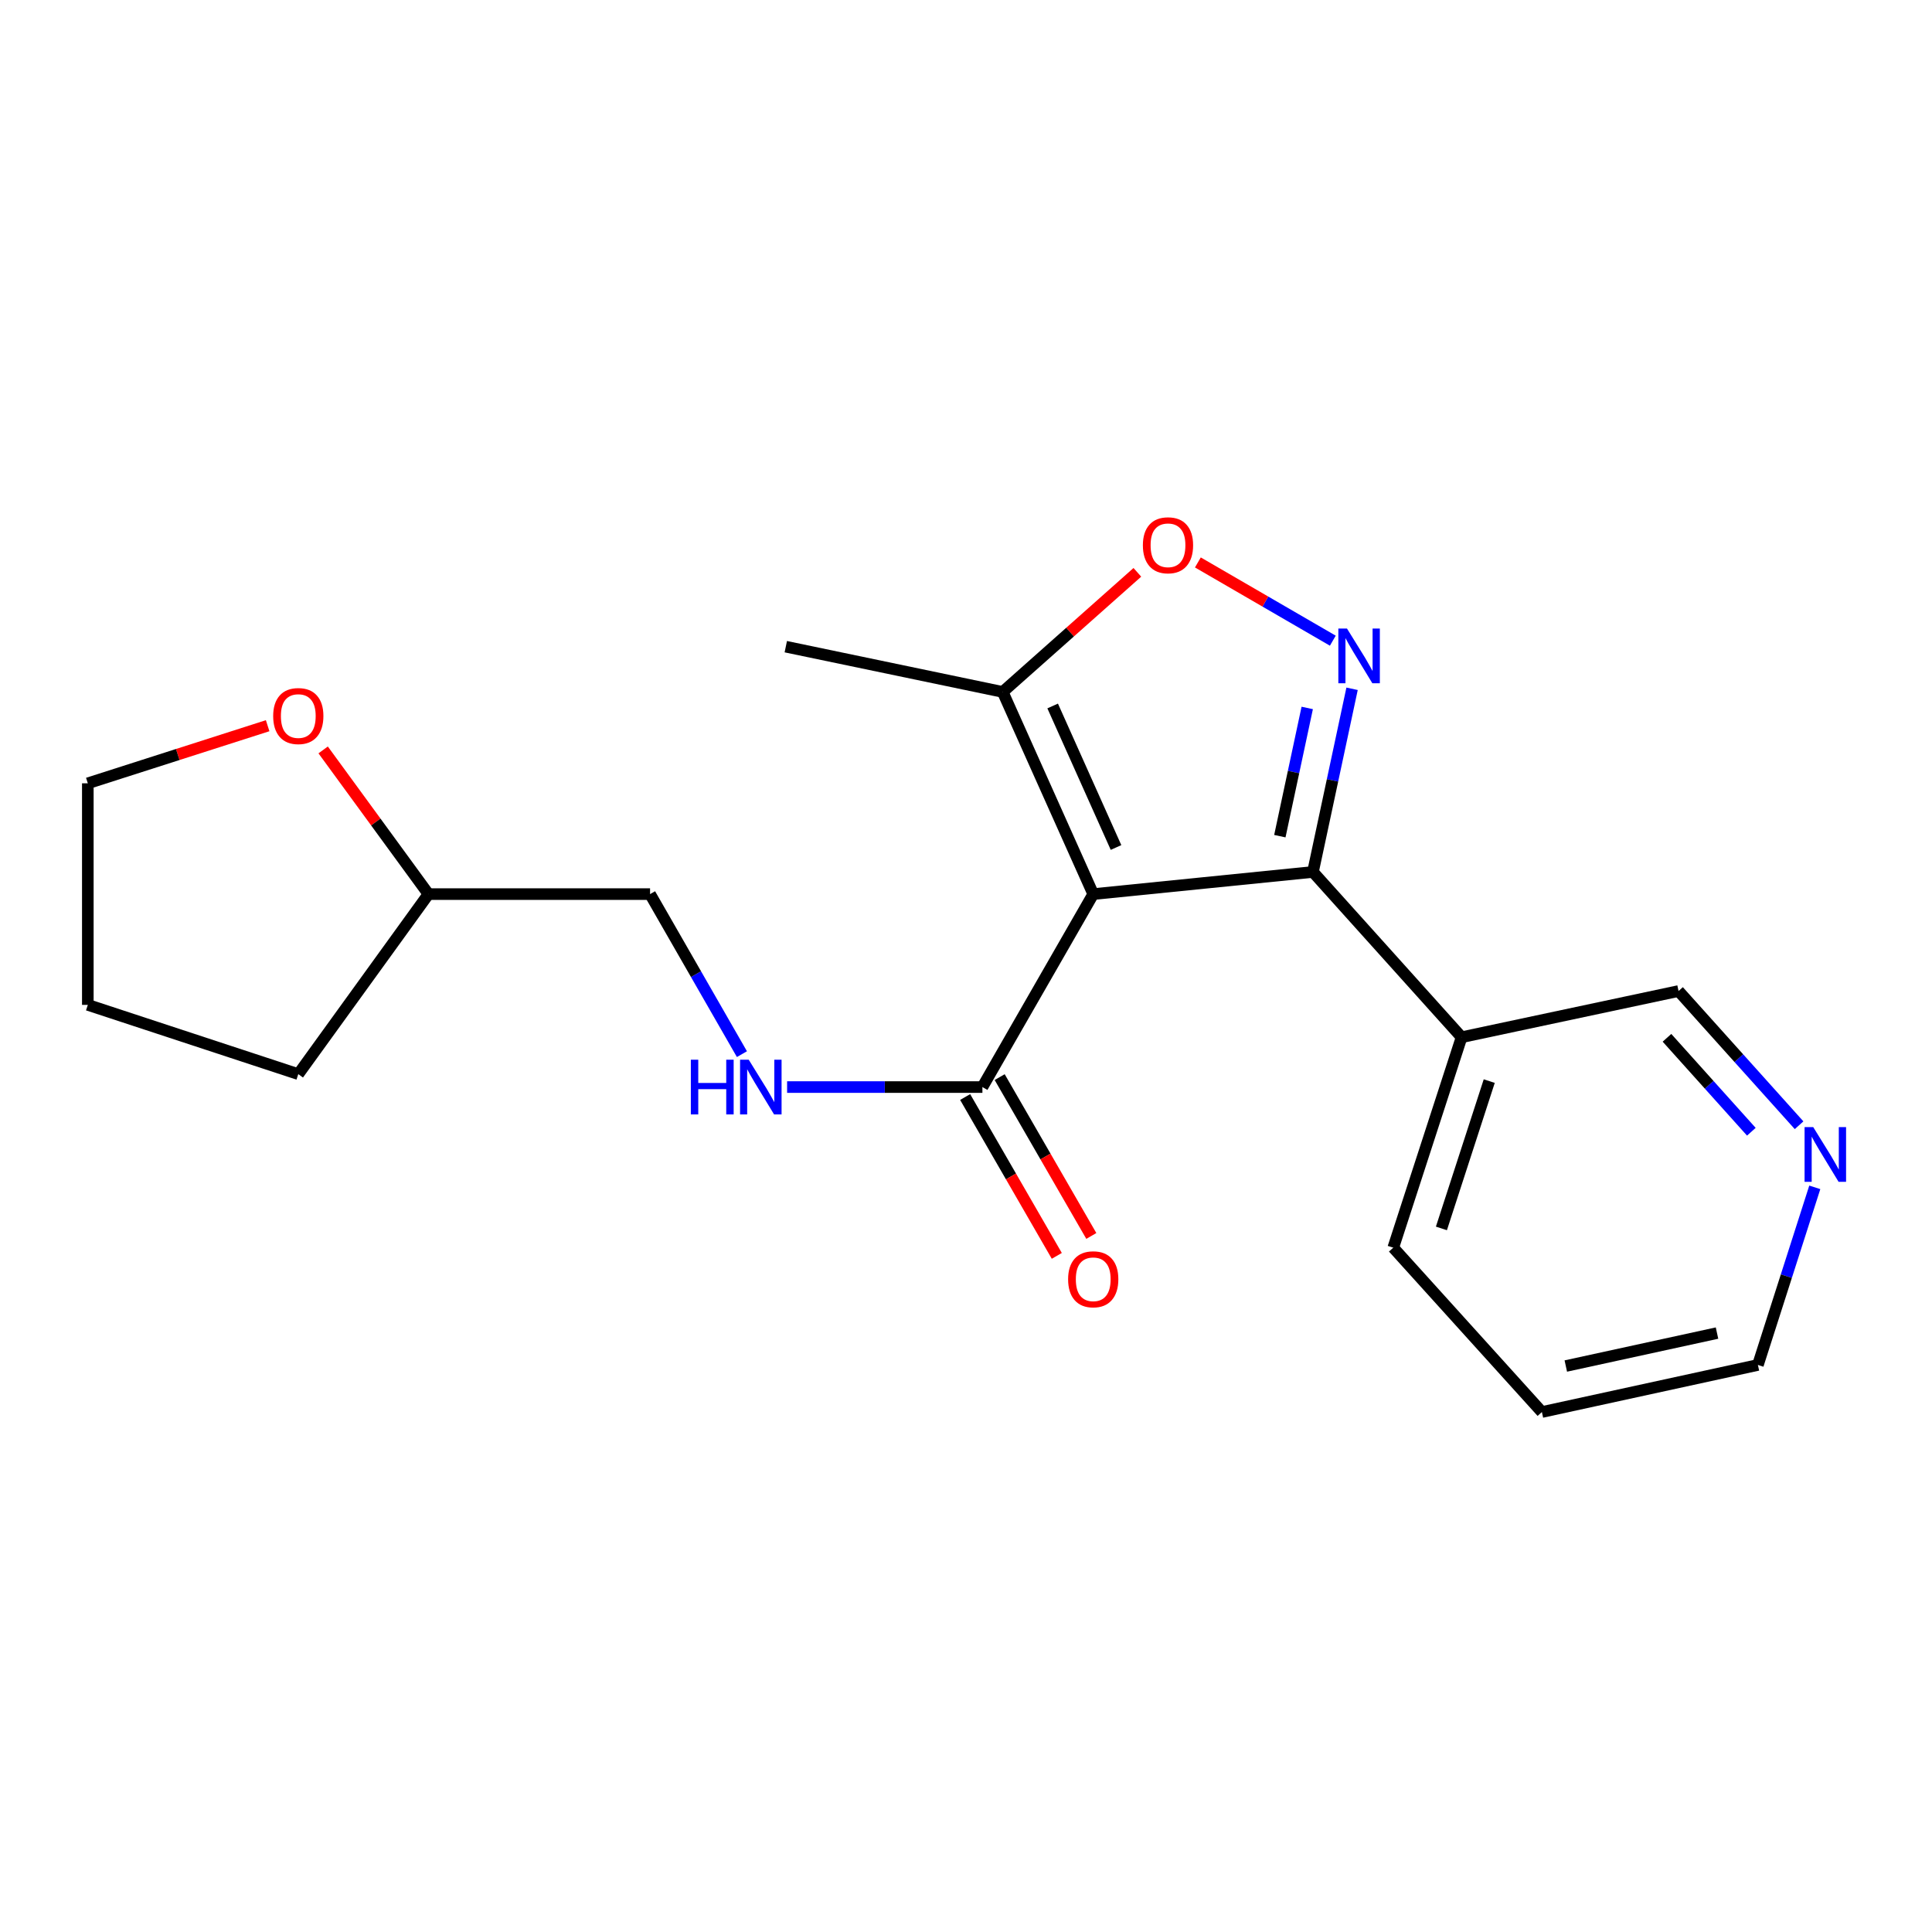 <?xml version='1.0' encoding='iso-8859-1'?>
<svg version='1.1' baseProfile='full'
              xmlns='http://www.w3.org/2000/svg'
                      xmlns:rdkit='http://www.rdkit.org/xml'
                      xmlns:xlink='http://www.w3.org/1999/xlink'
                  xml:space='preserve'
width='1000px' height='1000px' viewBox='0 0 1000 1000'>
<!-- END OF HEADER -->
<rect style='opacity:1.0;fill:#FFFFFF;stroke:none' width='1000' height='1000' x='0' y='0'> </rect>
<path class='bond-1' d='M 565.851,462.788 L 679.582,451.327' style='fill:none;fill-rule:evenodd;stroke:#000000;stroke-width:6px;stroke-linecap:butt;stroke-linejoin:miter;stroke-opacity:1' />
<path class='bond-3' d='M 565.851,462.788 L 508.493,562.663' style='fill:none;fill-rule:evenodd;stroke:#000000;stroke-width:6px;stroke-linecap:butt;stroke-linejoin:miter;stroke-opacity:1' />
<path class='bond-4' d='M 565.851,462.788 L 519.002,358.144' style='fill:none;fill-rule:evenodd;stroke:#000000;stroke-width:6px;stroke-linecap:butt;stroke-linejoin:miter;stroke-opacity:1' />
<path class='bond-4' d='M 577.651,438.662 L 544.857,365.412' style='fill:none;fill-rule:evenodd;stroke:#000000;stroke-width:6px;stroke-linecap:butt;stroke-linejoin:miter;stroke-opacity:1' />
<path class='bond-0' d='M 699.831,356.517 L 689.706,403.922' style='fill:none;fill-rule:evenodd;stroke:#0000FF;stroke-width:6px;stroke-linecap:butt;stroke-linejoin:miter;stroke-opacity:1' />
<path class='bond-0' d='M 689.706,403.922 L 679.582,451.327' style='fill:none;fill-rule:evenodd;stroke:#000000;stroke-width:6px;stroke-linecap:butt;stroke-linejoin:miter;stroke-opacity:1' />
<path class='bond-0' d='M 676.62,366.431 L 669.533,399.614' style='fill:none;fill-rule:evenodd;stroke:#0000FF;stroke-width:6px;stroke-linecap:butt;stroke-linejoin:miter;stroke-opacity:1' />
<path class='bond-0' d='M 669.533,399.614 L 662.446,432.798' style='fill:none;fill-rule:evenodd;stroke:#000000;stroke-width:6px;stroke-linecap:butt;stroke-linejoin:miter;stroke-opacity:1' />
<path class='bond-20' d='M 689.867,331.615 L 654.942,311.367' style='fill:none;fill-rule:evenodd;stroke:#0000FF;stroke-width:6px;stroke-linecap:butt;stroke-linejoin:miter;stroke-opacity:1' />
<path class='bond-20' d='M 654.942,311.367 L 620.018,291.118' style='fill:none;fill-rule:evenodd;stroke:#FF0000;stroke-width:6px;stroke-linecap:butt;stroke-linejoin:miter;stroke-opacity:1' />
<path class='bond-5' d='M 679.582,451.327 L 756.515,536.866' style='fill:none;fill-rule:evenodd;stroke:#000000;stroke-width:6px;stroke-linecap:butt;stroke-linejoin:miter;stroke-opacity:1' />
<path class='bond-2' d='M 588.692,296.241 L 553.847,327.193' style='fill:none;fill-rule:evenodd;stroke:#FF0000;stroke-width:6px;stroke-linecap:butt;stroke-linejoin:miter;stroke-opacity:1' />
<path class='bond-2' d='M 553.847,327.193 L 519.002,358.144' style='fill:none;fill-rule:evenodd;stroke:#000000;stroke-width:6px;stroke-linecap:butt;stroke-linejoin:miter;stroke-opacity:1' />
<path class='bond-6' d='M 508.493,562.663 L 457.95,562.663' style='fill:none;fill-rule:evenodd;stroke:#000000;stroke-width:6px;stroke-linecap:butt;stroke-linejoin:miter;stroke-opacity:1' />
<path class='bond-6' d='M 457.95,562.663 L 407.406,562.663' style='fill:none;fill-rule:evenodd;stroke:#0000FF;stroke-width:6px;stroke-linecap:butt;stroke-linejoin:miter;stroke-opacity:1' />
<path class='bond-7' d='M 499.559,567.818 L 523.279,608.927' style='fill:none;fill-rule:evenodd;stroke:#000000;stroke-width:6px;stroke-linecap:butt;stroke-linejoin:miter;stroke-opacity:1' />
<path class='bond-7' d='M 523.279,608.927 L 546.999,650.035' style='fill:none;fill-rule:evenodd;stroke:#FF0000;stroke-width:6px;stroke-linecap:butt;stroke-linejoin:miter;stroke-opacity:1' />
<path class='bond-7' d='M 517.426,557.509 L 541.146,598.617' style='fill:none;fill-rule:evenodd;stroke:#000000;stroke-width:6px;stroke-linecap:butt;stroke-linejoin:miter;stroke-opacity:1' />
<path class='bond-7' d='M 541.146,598.617 L 564.866,639.725' style='fill:none;fill-rule:evenodd;stroke:#FF0000;stroke-width:6px;stroke-linecap:butt;stroke-linejoin:miter;stroke-opacity:1' />
<path class='bond-13' d='M 519.002,358.144 L 406.726,334.72' style='fill:none;fill-rule:evenodd;stroke:#000000;stroke-width:6px;stroke-linecap:butt;stroke-linejoin:miter;stroke-opacity:1' />
<path class='bond-12' d='M 756.515,536.866 L 868.813,512.96' style='fill:none;fill-rule:evenodd;stroke:#000000;stroke-width:6px;stroke-linecap:butt;stroke-linejoin:miter;stroke-opacity:1' />
<path class='bond-14' d='M 756.515,536.866 L 721.148,645.796' style='fill:none;fill-rule:evenodd;stroke:#000000;stroke-width:6px;stroke-linecap:butt;stroke-linejoin:miter;stroke-opacity:1' />
<path class='bond-14' d='M 770.83,559.576 L 746.074,635.826' style='fill:none;fill-rule:evenodd;stroke:#000000;stroke-width:6px;stroke-linecap:butt;stroke-linejoin:miter;stroke-opacity:1' />
<path class='bond-10' d='M 384.019,545.624 L 360.247,504.206' style='fill:none;fill-rule:evenodd;stroke:#0000FF;stroke-width:6px;stroke-linecap:butt;stroke-linejoin:miter;stroke-opacity:1' />
<path class='bond-10' d='M 360.247,504.206 L 336.475,462.788' style='fill:none;fill-rule:evenodd;stroke:#000000;stroke-width:6px;stroke-linecap:butt;stroke-linejoin:miter;stroke-opacity:1' />
<path class='bond-8' d='M 931.201,582.425 L 900.007,547.693' style='fill:none;fill-rule:evenodd;stroke:#0000FF;stroke-width:6px;stroke-linecap:butt;stroke-linejoin:miter;stroke-opacity:1' />
<path class='bond-8' d='M 900.007,547.693 L 868.813,512.96' style='fill:none;fill-rule:evenodd;stroke:#000000;stroke-width:6px;stroke-linecap:butt;stroke-linejoin:miter;stroke-opacity:1' />
<path class='bond-8' d='M 906.495,585.789 L 884.66,561.476' style='fill:none;fill-rule:evenodd;stroke:#0000FF;stroke-width:6px;stroke-linecap:butt;stroke-linejoin:miter;stroke-opacity:1' />
<path class='bond-8' d='M 884.66,561.476 L 862.824,537.164' style='fill:none;fill-rule:evenodd;stroke:#000000;stroke-width:6px;stroke-linecap:butt;stroke-linejoin:miter;stroke-opacity:1' />
<path class='bond-21' d='M 939.332,614.568 L 924.609,660.534' style='fill:none;fill-rule:evenodd;stroke:#0000FF;stroke-width:6px;stroke-linecap:butt;stroke-linejoin:miter;stroke-opacity:1' />
<path class='bond-21' d='M 924.609,660.534 L 909.887,706.5' style='fill:none;fill-rule:evenodd;stroke:#000000;stroke-width:6px;stroke-linecap:butt;stroke-linejoin:miter;stroke-opacity:1' />
<path class='bond-9' d='M 167.264,388.16 L 194.523,425.474' style='fill:none;fill-rule:evenodd;stroke:#FF0000;stroke-width:6px;stroke-linecap:butt;stroke-linejoin:miter;stroke-opacity:1' />
<path class='bond-9' d='M 194.523,425.474 L 221.781,462.788' style='fill:none;fill-rule:evenodd;stroke:#000000;stroke-width:6px;stroke-linecap:butt;stroke-linejoin:miter;stroke-opacity:1' />
<path class='bond-16' d='M 138.535,375.625 L 91.995,390.533' style='fill:none;fill-rule:evenodd;stroke:#FF0000;stroke-width:6px;stroke-linecap:butt;stroke-linejoin:miter;stroke-opacity:1' />
<path class='bond-16' d='M 91.995,390.533 L 45.455,405.441' style='fill:none;fill-rule:evenodd;stroke:#000000;stroke-width:6px;stroke-linecap:butt;stroke-linejoin:miter;stroke-opacity:1' />
<path class='bond-11' d='M 336.475,462.788 L 221.781,462.788' style='fill:none;fill-rule:evenodd;stroke:#000000;stroke-width:6px;stroke-linecap:butt;stroke-linejoin:miter;stroke-opacity:1' />
<path class='bond-17' d='M 221.781,462.788 L 154.395,555.971' style='fill:none;fill-rule:evenodd;stroke:#000000;stroke-width:6px;stroke-linecap:butt;stroke-linejoin:miter;stroke-opacity:1' />
<path class='bond-18' d='M 721.148,645.796 L 798.081,730.865' style='fill:none;fill-rule:evenodd;stroke:#000000;stroke-width:6px;stroke-linecap:butt;stroke-linejoin:miter;stroke-opacity:1' />
<path class='bond-15' d='M 909.887,706.5 L 798.081,730.865' style='fill:none;fill-rule:evenodd;stroke:#000000;stroke-width:6px;stroke-linecap:butt;stroke-linejoin:miter;stroke-opacity:1' />
<path class='bond-15' d='M 888.724,690 L 810.459,707.055' style='fill:none;fill-rule:evenodd;stroke:#000000;stroke-width:6px;stroke-linecap:butt;stroke-linejoin:miter;stroke-opacity:1' />
<path class='bond-22' d='M 45.455,405.441 L 45.455,520.123' style='fill:none;fill-rule:evenodd;stroke:#000000;stroke-width:6px;stroke-linecap:butt;stroke-linejoin:miter;stroke-opacity:1' />
<path class='bond-19' d='M 154.395,555.971 L 45.455,520.123' style='fill:none;fill-rule:evenodd;stroke:#000000;stroke-width:6px;stroke-linecap:butt;stroke-linejoin:miter;stroke-opacity:1' />
<path  class='atom-1' d='M 697.205 325.339
L 706.485 340.339
Q 707.405 341.819, 708.885 344.499
Q 710.365 347.179, 710.445 347.339
L 710.445 325.339
L 714.205 325.339
L 714.205 353.659
L 710.325 353.659
L 700.365 337.259
Q 699.205 335.339, 697.965 333.139
Q 696.765 330.939, 696.405 330.259
L 696.405 353.659
L 692.725 353.659
L 692.725 325.339
L 697.205 325.339
' fill='#0000FF'/>
<path  class='atom-3' d='M 591.552 282.232
Q 591.552 275.432, 594.912 271.632
Q 598.272 267.832, 604.552 267.832
Q 610.832 267.832, 614.192 271.632
Q 617.552 275.432, 617.552 282.232
Q 617.552 289.112, 614.152 293.032
Q 610.752 296.912, 604.552 296.912
Q 598.312 296.912, 594.912 293.032
Q 591.552 289.152, 591.552 282.232
M 604.552 293.712
Q 608.872 293.712, 611.192 290.832
Q 613.552 287.912, 613.552 282.232
Q 613.552 276.672, 611.192 273.872
Q 608.872 271.032, 604.552 271.032
Q 600.232 271.032, 597.872 273.832
Q 595.552 276.632, 595.552 282.232
Q 595.552 287.952, 597.872 290.832
Q 600.232 293.712, 604.552 293.712
' fill='#FF0000'/>
<path  class='atom-7' d='M 357.579 548.503
L 361.419 548.503
L 361.419 560.543
L 375.899 560.543
L 375.899 548.503
L 379.739 548.503
L 379.739 576.823
L 375.899 576.823
L 375.899 563.743
L 361.419 563.743
L 361.419 576.823
L 357.579 576.823
L 357.579 548.503
' fill='#0000FF'/>
<path  class='atom-7' d='M 387.539 548.503
L 396.819 563.503
Q 397.739 564.983, 399.219 567.663
Q 400.699 570.343, 400.779 570.503
L 400.779 548.503
L 404.539 548.503
L 404.539 576.823
L 400.659 576.823
L 390.699 560.423
Q 389.539 558.503, 388.299 556.303
Q 387.099 554.103, 386.739 553.423
L 386.739 576.823
L 383.059 576.823
L 383.059 548.503
L 387.539 548.503
' fill='#0000FF'/>
<path  class='atom-8' d='M 552.851 662.149
Q 552.851 655.349, 556.211 651.549
Q 559.571 647.749, 565.851 647.749
Q 572.131 647.749, 575.491 651.549
Q 578.851 655.349, 578.851 662.149
Q 578.851 669.029, 575.451 672.949
Q 572.051 676.829, 565.851 676.829
Q 559.611 676.829, 556.211 672.949
Q 552.851 669.069, 552.851 662.149
M 565.851 673.629
Q 570.171 673.629, 572.491 670.749
Q 574.851 667.829, 574.851 662.149
Q 574.851 656.589, 572.491 653.789
Q 570.171 650.949, 565.851 650.949
Q 561.531 650.949, 559.171 653.749
Q 556.851 656.549, 556.851 662.149
Q 556.851 667.869, 559.171 670.749
Q 561.531 673.629, 565.851 673.629
' fill='#FF0000'/>
<path  class='atom-9' d='M 938.523 583.388
L 947.803 598.388
Q 948.723 599.868, 950.203 602.548
Q 951.683 605.228, 951.763 605.388
L 951.763 583.388
L 955.523 583.388
L 955.523 611.708
L 951.643 611.708
L 941.683 595.308
Q 940.523 593.388, 939.283 591.188
Q 938.083 588.988, 937.723 588.308
L 937.723 611.708
L 934.043 611.708
L 934.043 583.388
L 938.523 583.388
' fill='#0000FF'/>
<path  class='atom-10' d='M 141.395 370.624
Q 141.395 363.824, 144.755 360.024
Q 148.115 356.224, 154.395 356.224
Q 160.675 356.224, 164.035 360.024
Q 167.395 363.824, 167.395 370.624
Q 167.395 377.504, 163.995 381.424
Q 160.595 385.304, 154.395 385.304
Q 148.155 385.304, 144.755 381.424
Q 141.395 377.544, 141.395 370.624
M 154.395 382.104
Q 158.715 382.104, 161.035 379.224
Q 163.395 376.304, 163.395 370.624
Q 163.395 365.064, 161.035 362.264
Q 158.715 359.424, 154.395 359.424
Q 150.075 359.424, 147.715 362.224
Q 145.395 365.024, 145.395 370.624
Q 145.395 376.344, 147.715 379.224
Q 150.075 382.104, 154.395 382.104
' fill='#FF0000'/>
</svg>
